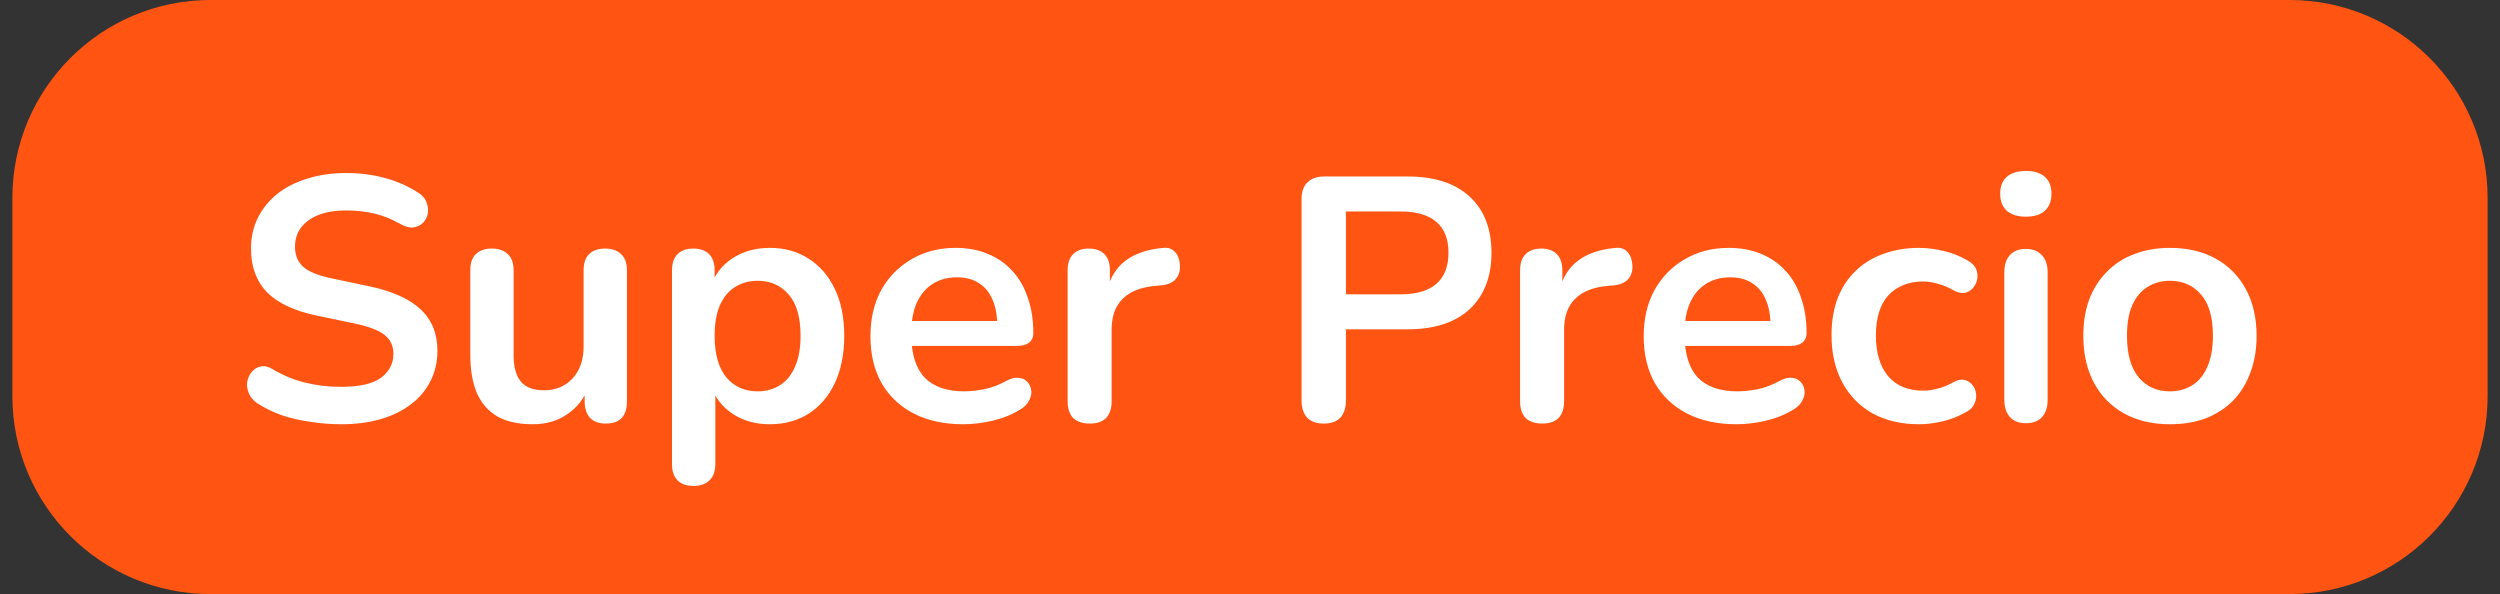 <svg width="101" height="24" viewBox="0 0 101 24" fill="none" xmlns="http://www.w3.org/2000/svg">
<rect x="0" y="0" width="101" height="24" fill="#333333" stroke="none"/>
<path d="M0.5 8C0.5 3.582 4.082 0 8.5 0H92.5C96.918 0 100.5 3.582 100.5 8V16C100.5 20.418 96.918 24 92.5 24H8.5C4.082 24 0.5 20.418 0.5 16V8Z" fill="#FF5412"/>
<path d="M13.78 17.14C13.369 17.14 12.959 17.107 12.548 17.042C12.137 16.986 11.75 16.897 11.386 16.776C11.022 16.645 10.695 16.487 10.406 16.3C10.238 16.188 10.121 16.053 10.056 15.894C9.99 15.735 9.967 15.581 9.986 15.432C10.014 15.273 10.075 15.138 10.168 15.026C10.271 14.905 10.396 14.83 10.546 14.802C10.695 14.774 10.858 14.816 11.036 14.928C11.447 15.171 11.88 15.348 12.338 15.46C12.795 15.572 13.276 15.628 13.78 15.628C14.517 15.628 15.054 15.507 15.39 15.264C15.726 15.012 15.894 14.69 15.894 14.298C15.894 13.971 15.773 13.715 15.53 13.528C15.296 13.341 14.89 13.187 14.312 13.066L12.772 12.744C11.885 12.557 11.223 12.245 10.784 11.806C10.354 11.358 10.14 10.77 10.14 10.042C10.14 9.585 10.233 9.169 10.42 8.796C10.607 8.423 10.868 8.101 11.204 7.83C11.549 7.559 11.955 7.354 12.422 7.214C12.898 7.065 13.421 6.99 13.99 6.99C14.55 6.99 15.082 7.06 15.586 7.2C16.09 7.34 16.543 7.545 16.944 7.816C17.093 7.919 17.191 8.045 17.238 8.194C17.294 8.343 17.308 8.493 17.28 8.642C17.252 8.782 17.186 8.903 17.084 9.006C16.981 9.109 16.851 9.169 16.692 9.188C16.543 9.207 16.37 9.16 16.174 9.048C15.829 8.852 15.479 8.712 15.124 8.628C14.769 8.544 14.386 8.502 13.976 8.502C13.546 8.502 13.178 8.563 12.87 8.684C12.562 8.805 12.324 8.978 12.156 9.202C11.997 9.417 11.918 9.673 11.918 9.972C11.918 10.308 12.03 10.579 12.254 10.784C12.478 10.98 12.861 11.134 13.402 11.246L14.928 11.568C15.852 11.764 16.538 12.072 16.986 12.492C17.443 12.912 17.672 13.472 17.672 14.172C17.672 14.62 17.578 15.026 17.392 15.39C17.215 15.754 16.953 16.067 16.608 16.328C16.272 16.589 15.866 16.79 15.39 16.93C14.914 17.07 14.377 17.14 13.78 17.14ZM21.52 17.14C20.951 17.14 20.479 17.037 20.106 16.832C19.733 16.617 19.453 16.3 19.266 15.88C19.088 15.46 19 14.937 19 14.312V10.924C19 10.625 19.075 10.406 19.224 10.266C19.373 10.117 19.588 10.042 19.868 10.042C20.148 10.042 20.363 10.117 20.512 10.266C20.671 10.406 20.75 10.625 20.75 10.924V14.34C20.75 14.825 20.848 15.185 21.044 15.418C21.24 15.651 21.552 15.768 21.982 15.768C22.448 15.768 22.831 15.609 23.13 15.292C23.428 14.965 23.578 14.536 23.578 14.004V10.924C23.578 10.625 23.652 10.406 23.802 10.266C23.951 10.117 24.166 10.042 24.446 10.042C24.726 10.042 24.941 10.117 25.09 10.266C25.248 10.406 25.328 10.625 25.328 10.924V16.216C25.328 16.813 25.043 17.112 24.474 17.112C24.203 17.112 23.993 17.037 23.844 16.888C23.695 16.729 23.62 16.505 23.62 16.216V15.152L23.816 15.572C23.62 16.076 23.321 16.463 22.92 16.734C22.528 17.005 22.061 17.14 21.52 17.14ZM28.017 19.632C27.737 19.632 27.523 19.557 27.373 19.408C27.224 19.259 27.149 19.039 27.149 18.75V10.924C27.149 10.635 27.224 10.415 27.373 10.266C27.523 10.117 27.733 10.042 28.003 10.042C28.283 10.042 28.498 10.117 28.647 10.266C28.797 10.415 28.871 10.635 28.871 10.924V12.016L28.717 11.596C28.857 11.12 29.142 10.737 29.571 10.448C30.01 10.159 30.519 10.014 31.097 10.014C31.695 10.014 32.217 10.159 32.665 10.448C33.123 10.737 33.477 11.148 33.729 11.68C33.981 12.203 34.107 12.833 34.107 13.57C34.107 14.298 33.981 14.933 33.729 15.474C33.477 16.006 33.127 16.417 32.679 16.706C32.231 16.995 31.704 17.14 31.097 17.14C30.528 17.14 30.029 17 29.599 16.72C29.17 16.431 28.881 16.057 28.731 15.6H28.899V18.75C28.899 19.039 28.82 19.259 28.661 19.408C28.512 19.557 28.297 19.632 28.017 19.632ZM30.607 15.81C30.953 15.81 31.256 15.726 31.517 15.558C31.779 15.39 31.979 15.143 32.119 14.816C32.269 14.48 32.343 14.065 32.343 13.57C32.343 12.823 32.185 12.268 31.867 11.904C31.55 11.531 31.13 11.344 30.607 11.344C30.262 11.344 29.959 11.428 29.697 11.596C29.436 11.755 29.231 12.002 29.081 12.338C28.941 12.665 28.871 13.075 28.871 13.57C28.871 14.307 29.03 14.867 29.347 15.25C29.665 15.623 30.085 15.81 30.607 15.81ZM38.918 17.14C38.143 17.14 37.476 16.995 36.916 16.706C36.356 16.417 35.922 16.006 35.614 15.474C35.315 14.942 35.166 14.312 35.166 13.584C35.166 12.875 35.31 12.254 35.6 11.722C35.898 11.19 36.304 10.775 36.818 10.476C37.34 10.168 37.933 10.014 38.596 10.014C39.081 10.014 39.515 10.093 39.898 10.252C40.29 10.411 40.621 10.639 40.892 10.938C41.172 11.237 41.382 11.601 41.522 12.03C41.671 12.45 41.746 12.926 41.746 13.458C41.746 13.626 41.685 13.757 41.564 13.85C41.452 13.934 41.288 13.976 41.074 13.976H36.58V12.968H40.514L40.29 13.178C40.29 12.749 40.224 12.389 40.094 12.1C39.972 11.811 39.791 11.591 39.548 11.442C39.315 11.283 39.02 11.204 38.666 11.204C38.274 11.204 37.938 11.297 37.658 11.484C37.387 11.661 37.177 11.918 37.028 12.254C36.888 12.581 36.818 12.973 36.818 13.43V13.528C36.818 14.293 36.995 14.867 37.35 15.25C37.714 15.623 38.246 15.81 38.946 15.81C39.188 15.81 39.459 15.782 39.758 15.726C40.066 15.661 40.355 15.553 40.626 15.404C40.822 15.292 40.995 15.245 41.144 15.264C41.293 15.273 41.41 15.325 41.494 15.418C41.587 15.511 41.643 15.628 41.662 15.768C41.681 15.899 41.653 16.034 41.578 16.174C41.513 16.314 41.396 16.435 41.228 16.538C40.901 16.743 40.523 16.897 40.094 17C39.674 17.093 39.282 17.14 38.918 17.14ZM44.028 17.112C43.738 17.112 43.514 17.037 43.356 16.888C43.206 16.729 43.132 16.505 43.132 16.216V10.924C43.132 10.635 43.206 10.415 43.356 10.266C43.505 10.117 43.715 10.042 43.986 10.042C44.256 10.042 44.466 10.117 44.616 10.266C44.765 10.415 44.84 10.635 44.84 10.924V11.806H44.7C44.83 11.246 45.087 10.821 45.47 10.532C45.852 10.243 46.361 10.07 46.996 10.014C47.192 9.995 47.346 10.047 47.458 10.168C47.579 10.28 47.649 10.457 47.668 10.7C47.686 10.933 47.63 11.125 47.5 11.274C47.378 11.414 47.192 11.498 46.94 11.526L46.632 11.554C46.062 11.61 45.633 11.787 45.344 12.086C45.054 12.375 44.91 12.786 44.91 13.318V16.216C44.91 16.505 44.835 16.729 44.686 16.888C44.536 17.037 44.317 17.112 44.028 17.112ZM53.479 17.112C53.19 17.112 52.965 17.033 52.807 16.874C52.657 16.706 52.583 16.477 52.583 16.188V8.04C52.583 7.741 52.662 7.517 52.821 7.368C52.98 7.209 53.203 7.13 53.493 7.13H56.867C57.95 7.13 58.785 7.401 59.373 7.942C59.961 8.483 60.255 9.239 60.255 10.21C60.255 11.181 59.961 11.941 59.373 12.492C58.785 13.033 57.95 13.304 56.867 13.304H54.375V16.188C54.375 16.477 54.3 16.706 54.151 16.874C54.002 17.033 53.778 17.112 53.479 17.112ZM54.375 11.89H56.587C57.221 11.89 57.702 11.75 58.029 11.47C58.356 11.181 58.519 10.761 58.519 10.21C58.519 9.659 58.356 9.244 58.029 8.964C57.702 8.684 57.221 8.544 56.587 8.544H54.375V11.89ZM62.307 17.112C62.018 17.112 61.794 17.037 61.635 16.888C61.486 16.729 61.411 16.505 61.411 16.216V10.924C61.411 10.635 61.486 10.415 61.635 10.266C61.784 10.117 61.994 10.042 62.265 10.042C62.536 10.042 62.746 10.117 62.895 10.266C63.044 10.415 63.119 10.635 63.119 10.924V11.806H62.979C63.11 11.246 63.366 10.821 63.749 10.532C64.132 10.243 64.64 10.07 65.275 10.014C65.471 9.995 65.625 10.047 65.737 10.168C65.858 10.28 65.928 10.457 65.947 10.7C65.966 10.933 65.91 11.125 65.779 11.274C65.658 11.414 65.471 11.498 65.219 11.526L64.911 11.554C64.342 11.61 63.912 11.787 63.623 12.086C63.334 12.375 63.189 12.786 63.189 13.318V16.216C63.189 16.505 63.114 16.729 62.965 16.888C62.816 17.037 62.596 17.112 62.307 17.112ZM70.158 17.14C69.383 17.14 68.716 16.995 68.156 16.706C67.596 16.417 67.162 16.006 66.854 15.474C66.555 14.942 66.406 14.312 66.406 13.584C66.406 12.875 66.551 12.254 66.84 11.722C67.139 11.19 67.545 10.775 68.058 10.476C68.581 10.168 69.173 10.014 69.836 10.014C70.321 10.014 70.755 10.093 71.138 10.252C71.53 10.411 71.861 10.639 72.132 10.938C72.412 11.237 72.622 11.601 72.762 12.03C72.911 12.45 72.986 12.926 72.986 13.458C72.986 13.626 72.925 13.757 72.804 13.85C72.692 13.934 72.529 13.976 72.314 13.976H67.82V12.968H71.754L71.53 13.178C71.53 12.749 71.465 12.389 71.334 12.1C71.213 11.811 71.031 11.591 70.788 11.442C70.555 11.283 70.261 11.204 69.906 11.204C69.514 11.204 69.178 11.297 68.898 11.484C68.627 11.661 68.417 11.918 68.268 12.254C68.128 12.581 68.058 12.973 68.058 13.43V13.528C68.058 14.293 68.235 14.867 68.59 15.25C68.954 15.623 69.486 15.81 70.186 15.81C70.429 15.81 70.699 15.782 70.998 15.726C71.306 15.661 71.595 15.553 71.866 15.404C72.062 15.292 72.235 15.245 72.384 15.264C72.533 15.273 72.65 15.325 72.734 15.418C72.827 15.511 72.883 15.628 72.902 15.768C72.921 15.899 72.893 16.034 72.818 16.174C72.753 16.314 72.636 16.435 72.468 16.538C72.141 16.743 71.763 16.897 71.334 17C70.914 17.093 70.522 17.14 70.158 17.14ZM77.536 17.14C76.817 17.14 76.192 16.995 75.66 16.706C75.128 16.407 74.717 15.987 74.428 15.446C74.139 14.905 73.994 14.27 73.994 13.542C73.994 12.991 74.073 12.501 74.232 12.072C74.4 11.633 74.638 11.265 74.946 10.966C75.254 10.658 75.627 10.425 76.066 10.266C76.505 10.098 76.995 10.014 77.536 10.014C77.844 10.014 78.175 10.056 78.53 10.14C78.894 10.224 79.235 10.364 79.552 10.56C79.701 10.653 79.799 10.765 79.846 10.896C79.893 11.027 79.902 11.162 79.874 11.302C79.846 11.433 79.785 11.549 79.692 11.652C79.608 11.745 79.501 11.806 79.37 11.834C79.239 11.853 79.095 11.82 78.936 11.736C78.731 11.615 78.521 11.526 78.306 11.47C78.091 11.405 77.886 11.372 77.69 11.372C77.382 11.372 77.111 11.423 76.878 11.526C76.645 11.619 76.444 11.759 76.276 11.946C76.117 12.123 75.996 12.347 75.912 12.618C75.828 12.889 75.786 13.201 75.786 13.556C75.786 14.247 75.949 14.793 76.276 15.194C76.612 15.586 77.083 15.782 77.69 15.782C77.886 15.782 78.087 15.754 78.292 15.698C78.507 15.642 78.721 15.553 78.936 15.432C79.095 15.348 79.235 15.32 79.356 15.348C79.487 15.376 79.594 15.441 79.678 15.544C79.762 15.637 79.813 15.754 79.832 15.894C79.851 16.025 79.832 16.155 79.776 16.286C79.729 16.417 79.636 16.524 79.496 16.608C79.188 16.795 78.861 16.93 78.516 17.014C78.171 17.098 77.844 17.14 77.536 17.14ZM81.843 17.098C81.563 17.098 81.349 17.014 81.199 16.846C81.05 16.678 80.975 16.445 80.975 16.146V11.008C80.975 10.7 81.05 10.467 81.199 10.308C81.349 10.14 81.563 10.056 81.843 10.056C82.123 10.056 82.338 10.14 82.487 10.308C82.646 10.467 82.725 10.7 82.725 11.008V16.146C82.725 16.445 82.651 16.678 82.501 16.846C82.352 17.014 82.133 17.098 81.843 17.098ZM81.843 8.754C81.517 8.754 81.26 8.675 81.073 8.516C80.896 8.348 80.807 8.119 80.807 7.83C80.807 7.531 80.896 7.303 81.073 7.144C81.26 6.985 81.517 6.906 81.843 6.906C82.179 6.906 82.436 6.985 82.613 7.144C82.791 7.303 82.879 7.531 82.879 7.83C82.879 8.119 82.791 8.348 82.613 8.516C82.436 8.675 82.179 8.754 81.843 8.754ZM87.666 17.14C86.957 17.14 86.341 16.995 85.818 16.706C85.295 16.417 84.889 16.006 84.6 15.474C84.311 14.933 84.166 14.298 84.166 13.57C84.166 13.019 84.245 12.529 84.404 12.1C84.572 11.661 84.81 11.288 85.118 10.98C85.426 10.663 85.794 10.425 86.224 10.266C86.653 10.098 87.134 10.014 87.666 10.014C88.375 10.014 88.991 10.159 89.514 10.448C90.037 10.737 90.442 11.148 90.732 11.68C91.021 12.212 91.166 12.842 91.166 13.57C91.166 14.121 91.082 14.615 90.914 15.054C90.755 15.493 90.522 15.871 90.214 16.188C89.906 16.496 89.537 16.734 89.108 16.902C88.678 17.061 88.198 17.14 87.666 17.14ZM87.666 15.81C88.011 15.81 88.314 15.726 88.576 15.558C88.837 15.39 89.038 15.143 89.178 14.816C89.327 14.48 89.402 14.065 89.402 13.57C89.402 12.823 89.243 12.268 88.926 11.904C88.609 11.531 88.189 11.344 87.666 11.344C87.32 11.344 87.017 11.428 86.756 11.596C86.495 11.755 86.289 12.002 86.14 12.338C86 12.665 85.93 13.075 85.93 13.57C85.93 14.307 86.088 14.867 86.406 15.25C86.723 15.623 87.143 15.81 87.666 15.81Z" fill="white"/>
</svg>
